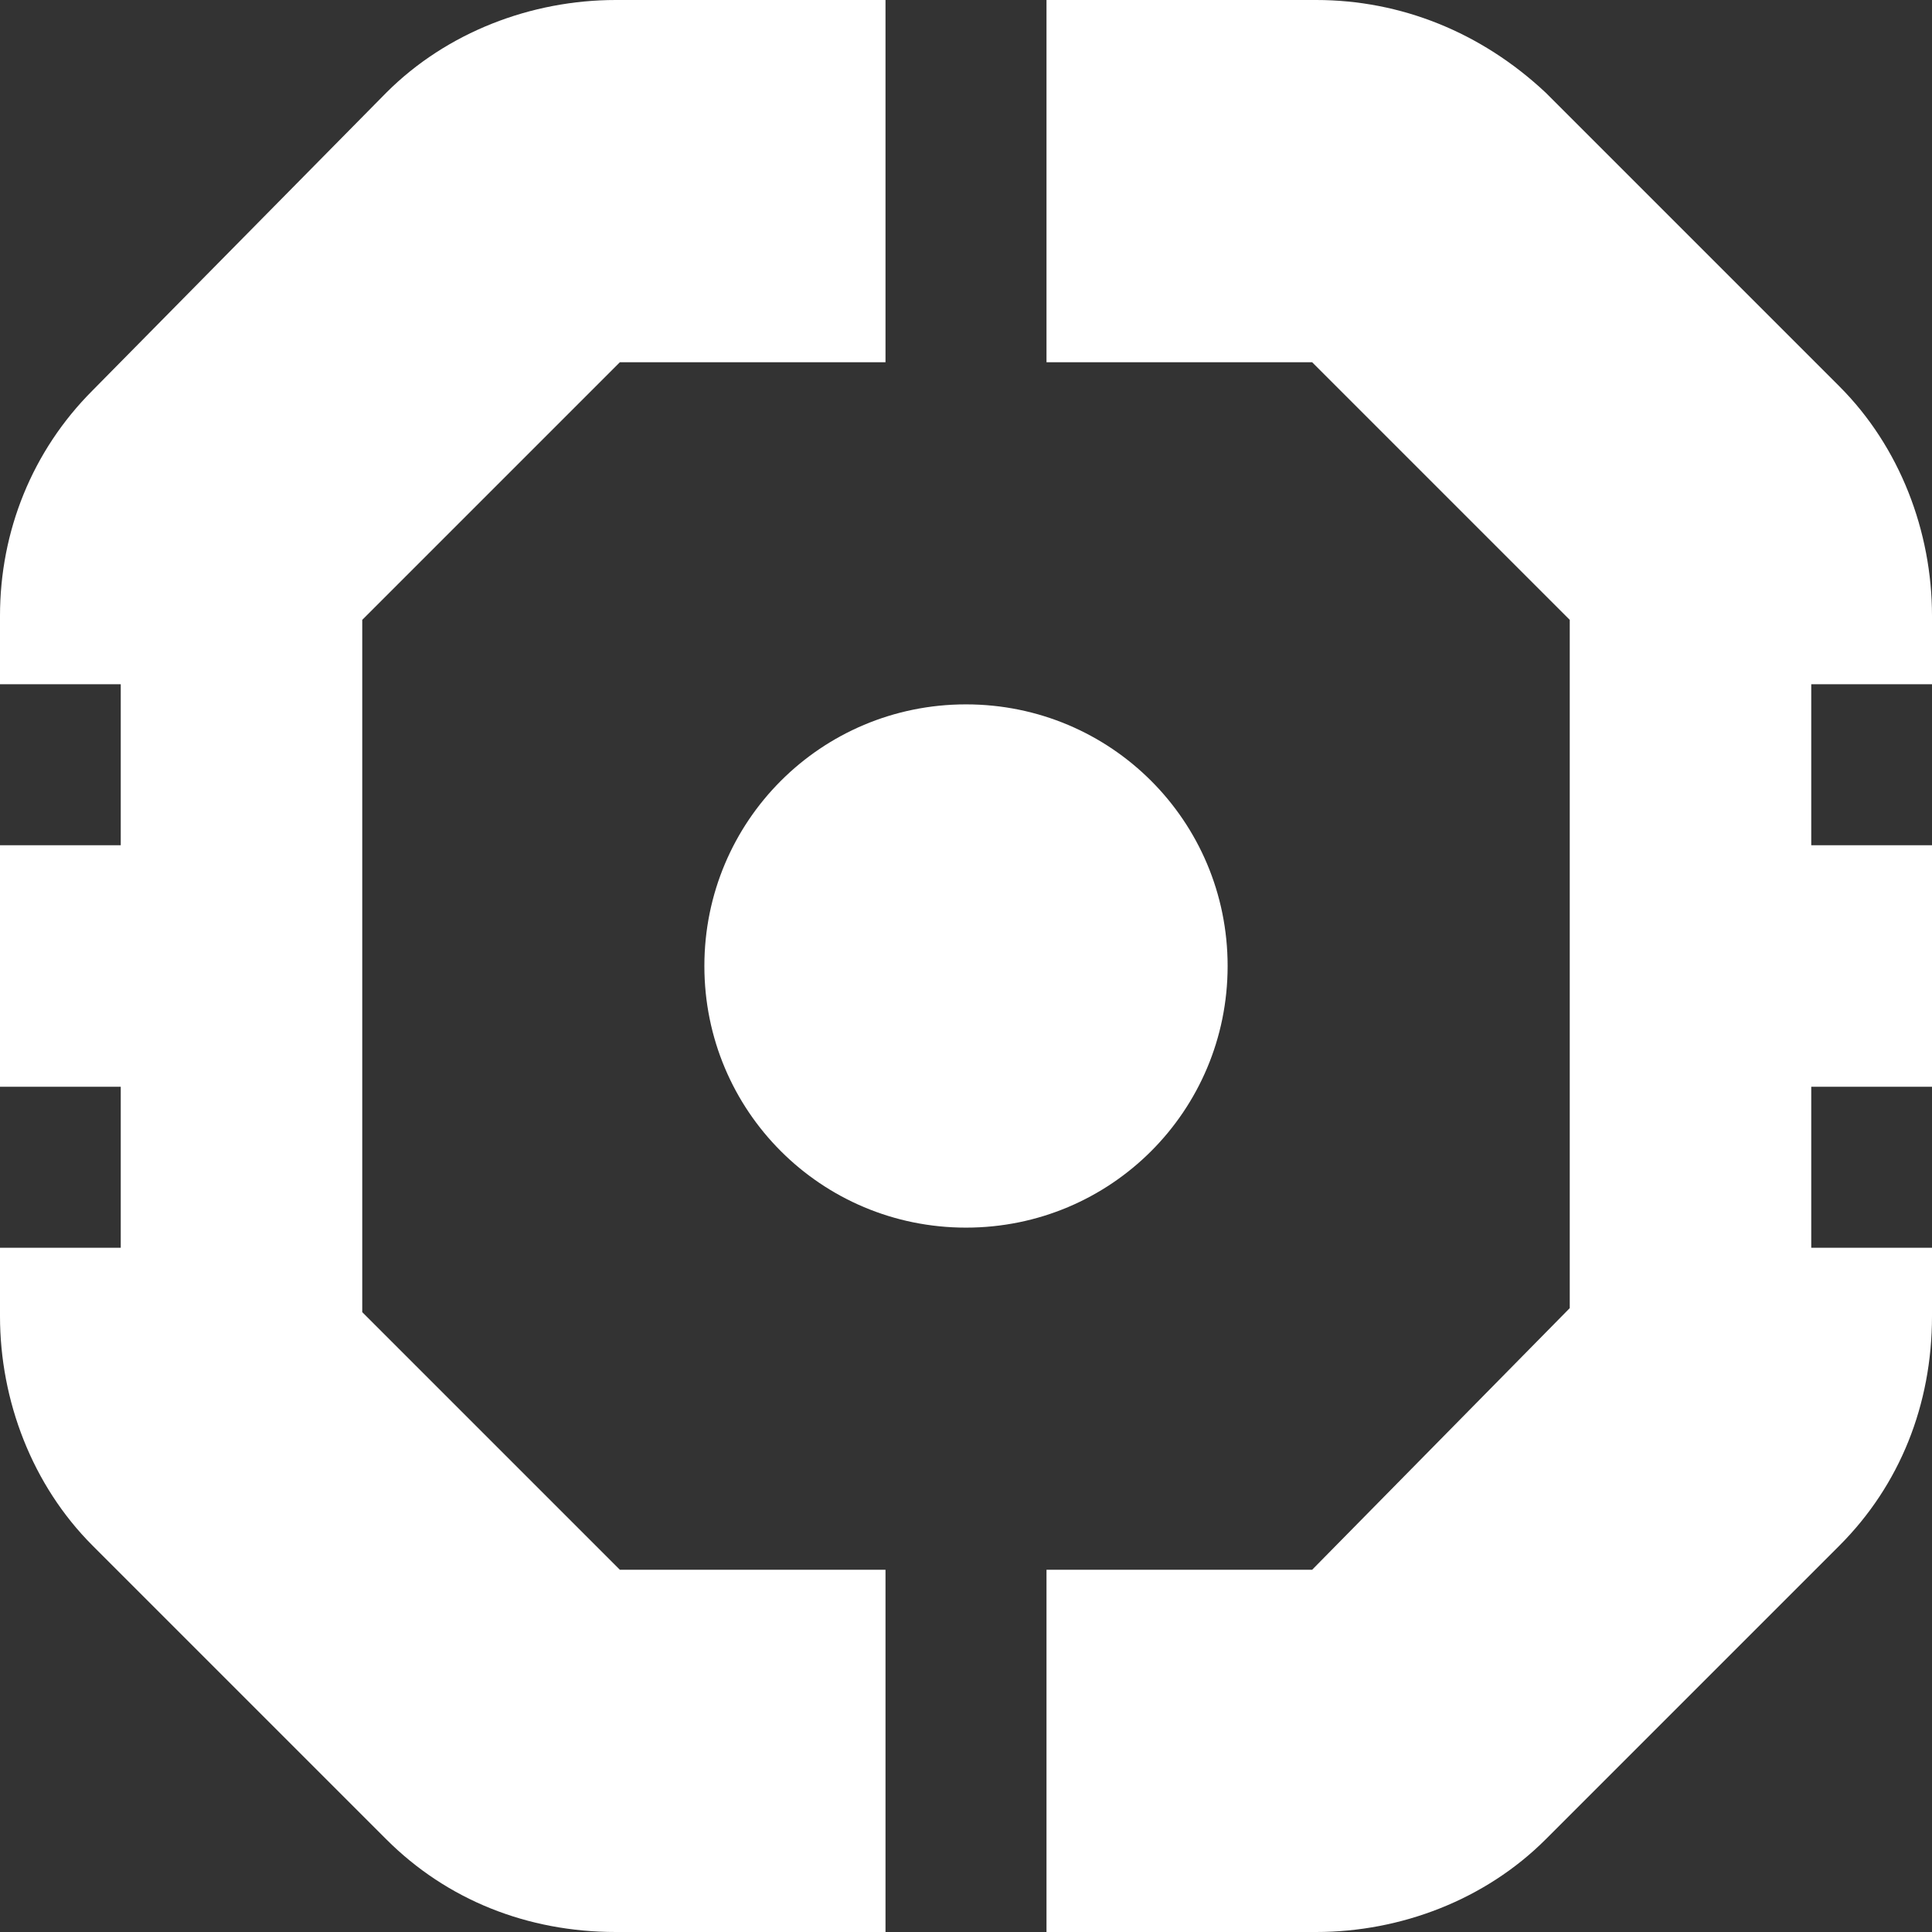 <svg xmlns="http://www.w3.org/2000/svg" viewBox="0 0 48 48" width="48" height="48">
    <rect x="0" y="0" width="48" height="48" fill="#333333" stroke="none"/>
    <title>Laravel Sanctum logomark</title>
    <path fill="#fff" d="M24,30.5c-3.6,0-6.5-2.9-6.5-6.5s2.9-6.5,6.5-6.5s6.5,2.9,6.5,6.5S27.6,30.5,24,30.5z M9,32.6V15.4L15.4,9H22V0 h-6.7c-2.1,0-4.2,0.8-5.7,2.3L2.3,9.7C0.8,11.2,0,13.2,0,15.3V17h3v4H0v6h3v4H0v1.7c0,2.1,0.8,4.2,2.3,5.7l7.3,7.3 c1.5,1.5,3.5,2.3,5.7,2.3H22v-9h-6.6L9,32.6z M48,17v-1.7c0-2.1-0.8-4.2-2.3-5.7l-7.3-7.3C36.8,0.8,34.8,0,32.7,0H26v9h6.6l6.4,6.4 v17.1L32.6,39H26v9h6.7c2.1,0,4.2-0.8,5.7-2.3l7.3-7.3c1.5-1.5,2.3-3.5,2.3-5.7V31h-3v-4h3v-6h-3v-4H48z"/>
</svg>

